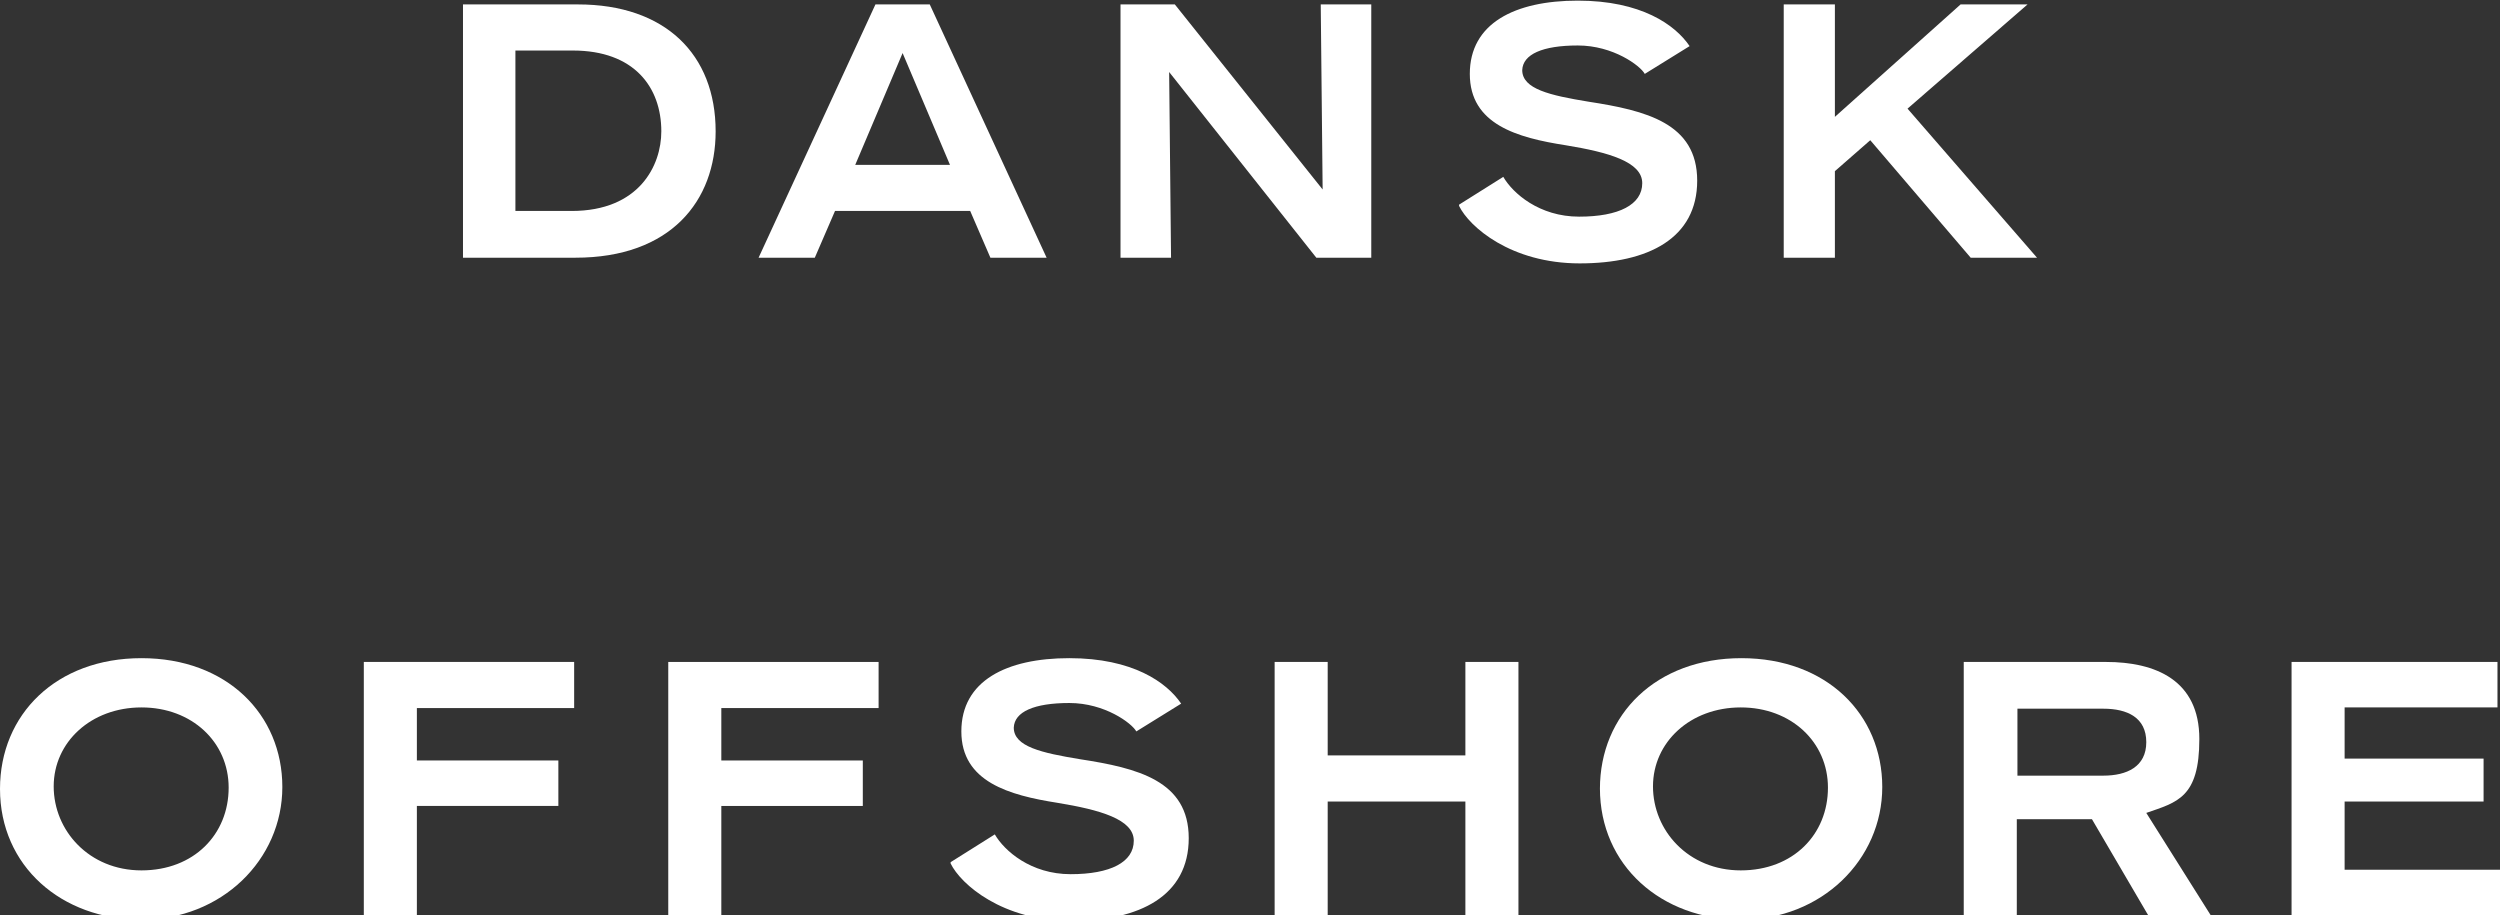 <svg xmlns="http://www.w3.org/2000/svg" id="Layer_1" viewBox="0 0 395.8 144.9"><rect x="0" y="0" width="395.8" height="144.9" fill="#333333" stroke="none"/><defs><style>      .st0 {        fill: #fff;      }    </style></defs><g><path class="st0" d="M113.3,20.8c0,11-7.1,20-22.2,20h-17.8V.7h18.2c13.8,0,21.8,7.9,21.8,20.1ZM104.7,20.8c0-7-4.3-12.8-14-12.8h-9.1v25.4h8.9c10.7,0,14.2-7.2,14.2-12.6Z"></path><path class="st0" d="M153.5,33.4h-21.3l-3.2,7.4h-8.9L138.6.7h8.6l18.5,40.1h-8.9l-3.2-7.4h-.1ZM150.4,26.1l-7.5-17.7-7.5,17.7h15.1-.1Z"></path><path class="st0" d="M217.1.7v40.1h-8.7l-23.3-29.4.3,29.4h-8V.7h8.6l23.4,29.3-.3-29.3s8,0,8,0Z"></path><path class="st0" d="M231,32.4l7-4.4c1.5,2.6,5.7,6.3,12,6.3s10-1.9,10-5.3-5.4-4.9-12.1-6c-7.7-1.2-15.2-3.3-15.2-11.3S239.8.1,249.8.1s15.4,3.8,17.7,7.2l-7.1,4.4c-.7-1.3-5-4.5-10.6-4.5s-8.7,1.4-8.8,3.9c0,3,4.4,4,10.5,5,9.1,1.4,17.2,3.4,17.2,12.5s-7.7,13.1-18.6,13.1-17.5-5.8-19.1-9.1v-.2Z"></path><path class="st0" d="M312,40.8l-15.9-18.6-5.6,4.9v13.7h-8.1V.7h8.1v17.8L310.4.7h10.6l-19,16.5,20.5,23.6s-10.5,0-10.5,0Z"></path></g><g><path class="st0" d="M0,124.9c0-11.8,8.9-20.7,22.4-20.7s22.3,8.9,22.3,20.4-9.6,21-22.3,21S0,137.1,0,124.9ZM36.2,124.7c0-7.2-5.8-12.7-13.8-12.7s-13.9,5.5-13.9,12.5,5.6,13.3,13.9,13.3,13.8-5.7,13.8-13.1Z"></path><path class="st0" d="M57.6,104.8h33.3v7.3h-24.9v8.3h22.4v7.2h-22.4v17.3h-8.4s0-40.1,0-40.1Z"></path><path class="st0" d="M105.8,104.8h33.3v7.3h-24.9v8.3h22.4v7.2h-22.4v17.3h-8.4v-40.1Z"></path><path class="st0" d="M150.5,136.5l7-4.4c1.5,2.6,5.7,6.3,12,6.3s10-1.9,10-5.3-5.4-4.9-12.1-6c-7.6-1.2-15.2-3.3-15.2-11.3s7.1-11.6,17.1-11.6,15.4,3.8,17.7,7.2l-7.1,4.4c-.7-1.3-5-4.5-10.6-4.5s-8.7,1.4-8.8,3.9c0,3,4.4,4,10.5,5,9.1,1.4,17.2,3.4,17.2,12.5s-7.7,13.1-18.6,13.1-17.5-5.8-19.1-9.1v-.2Z"></path><path class="st0" d="M201.8,104.8h8.4v14.8h21.8v-14.8h8.4v40.1h-8.4v-18h-21.8v18h-8.4s0-40.1,0-40.1Z"></path><path class="st0" d="M253.3,124.9c0-11.8,8.9-20.7,22.4-20.7s22.3,8.9,22.3,20.4-9.6,21-22.3,21-22.4-8.6-22.4-20.8h0ZM289.4,124.7c0-7.2-5.8-12.7-13.8-12.7s-13.9,5.5-13.9,12.5,5.6,13.3,13.9,13.3,13.8-5.7,13.8-13.1Z"></path><path class="st0" d="M331.3,129.7h-12v15.2h-8.4v-40.1h22.5c7.9,0,14.8,2.9,14.8,12.2s-3.5,10-8.4,11.7l10.2,16.2h-9.9l-8.9-15.2h0ZM319.3,122.8h13.7c3.7,0,6.8-1.4,6.8-5.3s-3-5.3-6.8-5.3h-13.6v10.6h-.1Z"></path><path class="st0" d="M362.8,104.8h32.6v7.2h-24.2v8.1h22v6.8h-22v10.8h24.6v7.2h-33s0-40.1,0-40.1Z"></path></g></svg>